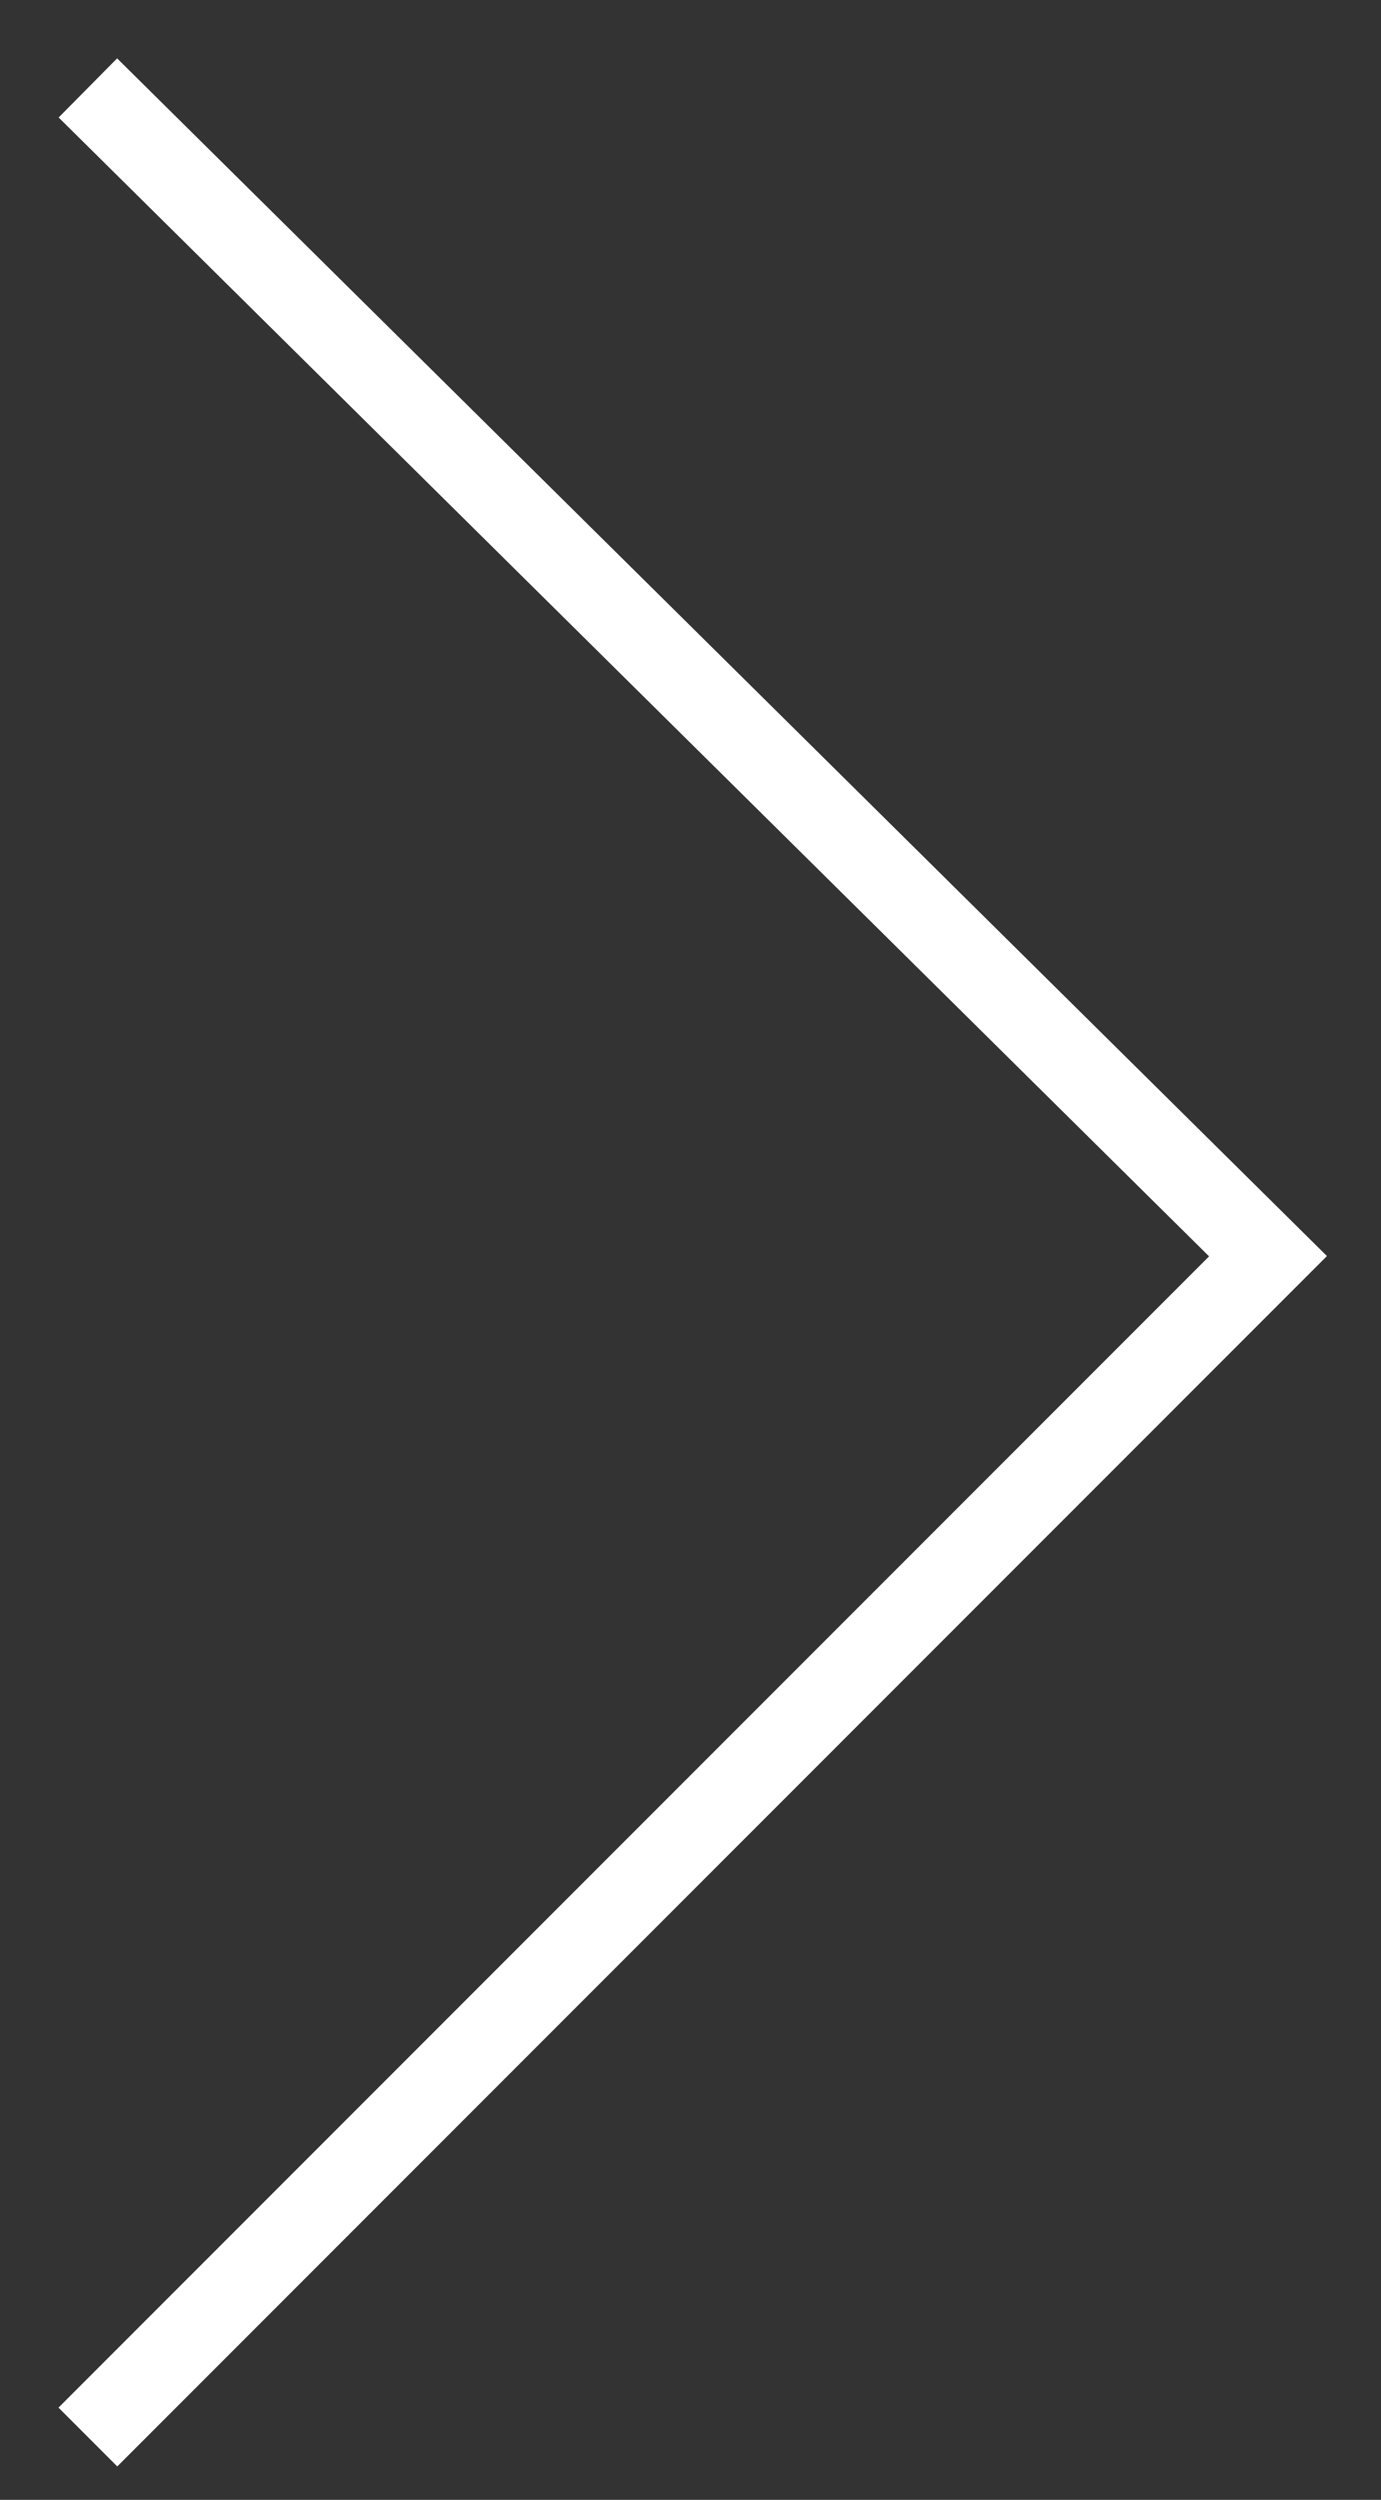 <?xml version="1.0" encoding="utf-8"?>
<!-- Generator: Adobe Illustrator 16.0.0, SVG Export Plug-In . SVG Version: 6.00 Build 0)  -->
<!DOCTYPE svg PUBLIC "-//W3C//DTD SVG 1.1//EN" "http://www.w3.org/Graphics/SVG/1.1/DTD/svg11.dtd">
<svg version="1.1" xmlns="http://www.w3.org/2000/svg" xmlns:xlink="http://www.w3.org/1999/xlink" x="0px" y="0px" width="11px"
	 height="19.9px" viewBox="0 0 11 19.9" style="enable-background:new 0 0 11 19.9;" xml:space="preserve">
<rect x="0" y="0" width="11" height="19.9" fill="#333333" stroke="none"/>
<style type="text/css">
<![CDATA[
	.st0{fill:#E6E6E6;stroke:#2CA079;stroke-miterlimit:10;}
	.st1{fill:#16211F;stroke:#FFFFFF;stroke-width:2;stroke-miterlimit:10;}
	.st2{display:inline;fill:none;stroke:#FFFFFF;stroke-width:2;stroke-miterlimit:10;}
	.st3{fill:none;stroke:#C0C0C0;stroke-miterlimit:10;}
	.st4{fill:#E6E6E6;}
	.st5{fill:none;stroke:#FFFFFF;stroke-width:2;stroke-miterlimit:10;}
	.st6{display:inline;opacity:0.1;fill:url(#SVGID_5_);}
	.st7{fill:none;stroke:#FFFFFF;stroke-width:2;stroke-linecap:round;stroke-linejoin:round;stroke-miterlimit:10;}
	.st8{fill:none;stroke:#FFFFFF;stroke-miterlimit:10;}
	.st9{fill:none;stroke:#00B373;stroke-width:2;stroke-miterlimit:10;}
	.st10{display:inline;fill:#FFFFFF;stroke:#FFFFFF;stroke-width:2;stroke-miterlimit:10;}
	.st11{fill:none;stroke:#FFFFFF;stroke-width:2;stroke-linecap:round;stroke-miterlimit:10;}
	.st12{opacity:5.000000e-002;}
	.st13{fill:none;stroke:#00B373;stroke-width:1.6;stroke-linecap:round;stroke-linejoin:round;stroke-miterlimit:10;}
	.st14{fill:none;stroke:#67BF9C;stroke-miterlimit:10;}
	.st15{fill:none;stroke:#FFFFFF;stroke-width:1.632;stroke-miterlimit:10;}
	.st16{opacity:0.4;fill:url(#SVGID_1_);}
	.st17{fill:url(#SVGID_2_);}
	.st18{opacity:0.8;fill:#00B482;}
	.st19{fill:#2CA079;}
	.st20{fill:#2E3437;}
	.st21{opacity:0.1;}
	.st22{opacity:0.7;}
	.st23{fill:#FFFFFF;}
	.st24{fill:#67BF9C;}
	.st25{opacity:0.7;fill:#2E3133;}
	.st26{display:inline;}
	.st27{fill:none;stroke:#FFFFFF;stroke-width:0.662;stroke-miterlimit:10;}
	.st28{fill:#00B482;}
	.st29{display:none;}
	.st30{display:inline;fill:none;stroke:#FFFFFF;stroke-width:3;stroke-miterlimit:10;}
	.st31{fill:none;stroke:#00B373;stroke-miterlimit:10;}
	.st32{display:inline;fill:none;stroke:#FFFFFF;stroke-miterlimit:10;}
	.st33{fill:none;stroke:#FFFFFF;stroke-width:3;stroke-miterlimit:10;}
	.st34{fill:#0F1817;}
	.st35{display:inline;fill:url(#SVGID_4_);}
	.st36{opacity:0.98;fill:url(#SVGID_3_);}
]]>
</style>
<g id="Background">
</g>
<g id="Back">
</g>
<g id="Gradient">
</g>
<g id="Content">
	<polyline class="st27" points="0.7,19.4 10.1,10 0.7,0.7 	"/>
</g>
<g id="Hotspots">
</g>
<g id="Header_Elements">
</g>
<g id="Basket">
</g>
<g id="Menu" class="st29">
</g>
<g id="Guide">
</g>
</svg>
